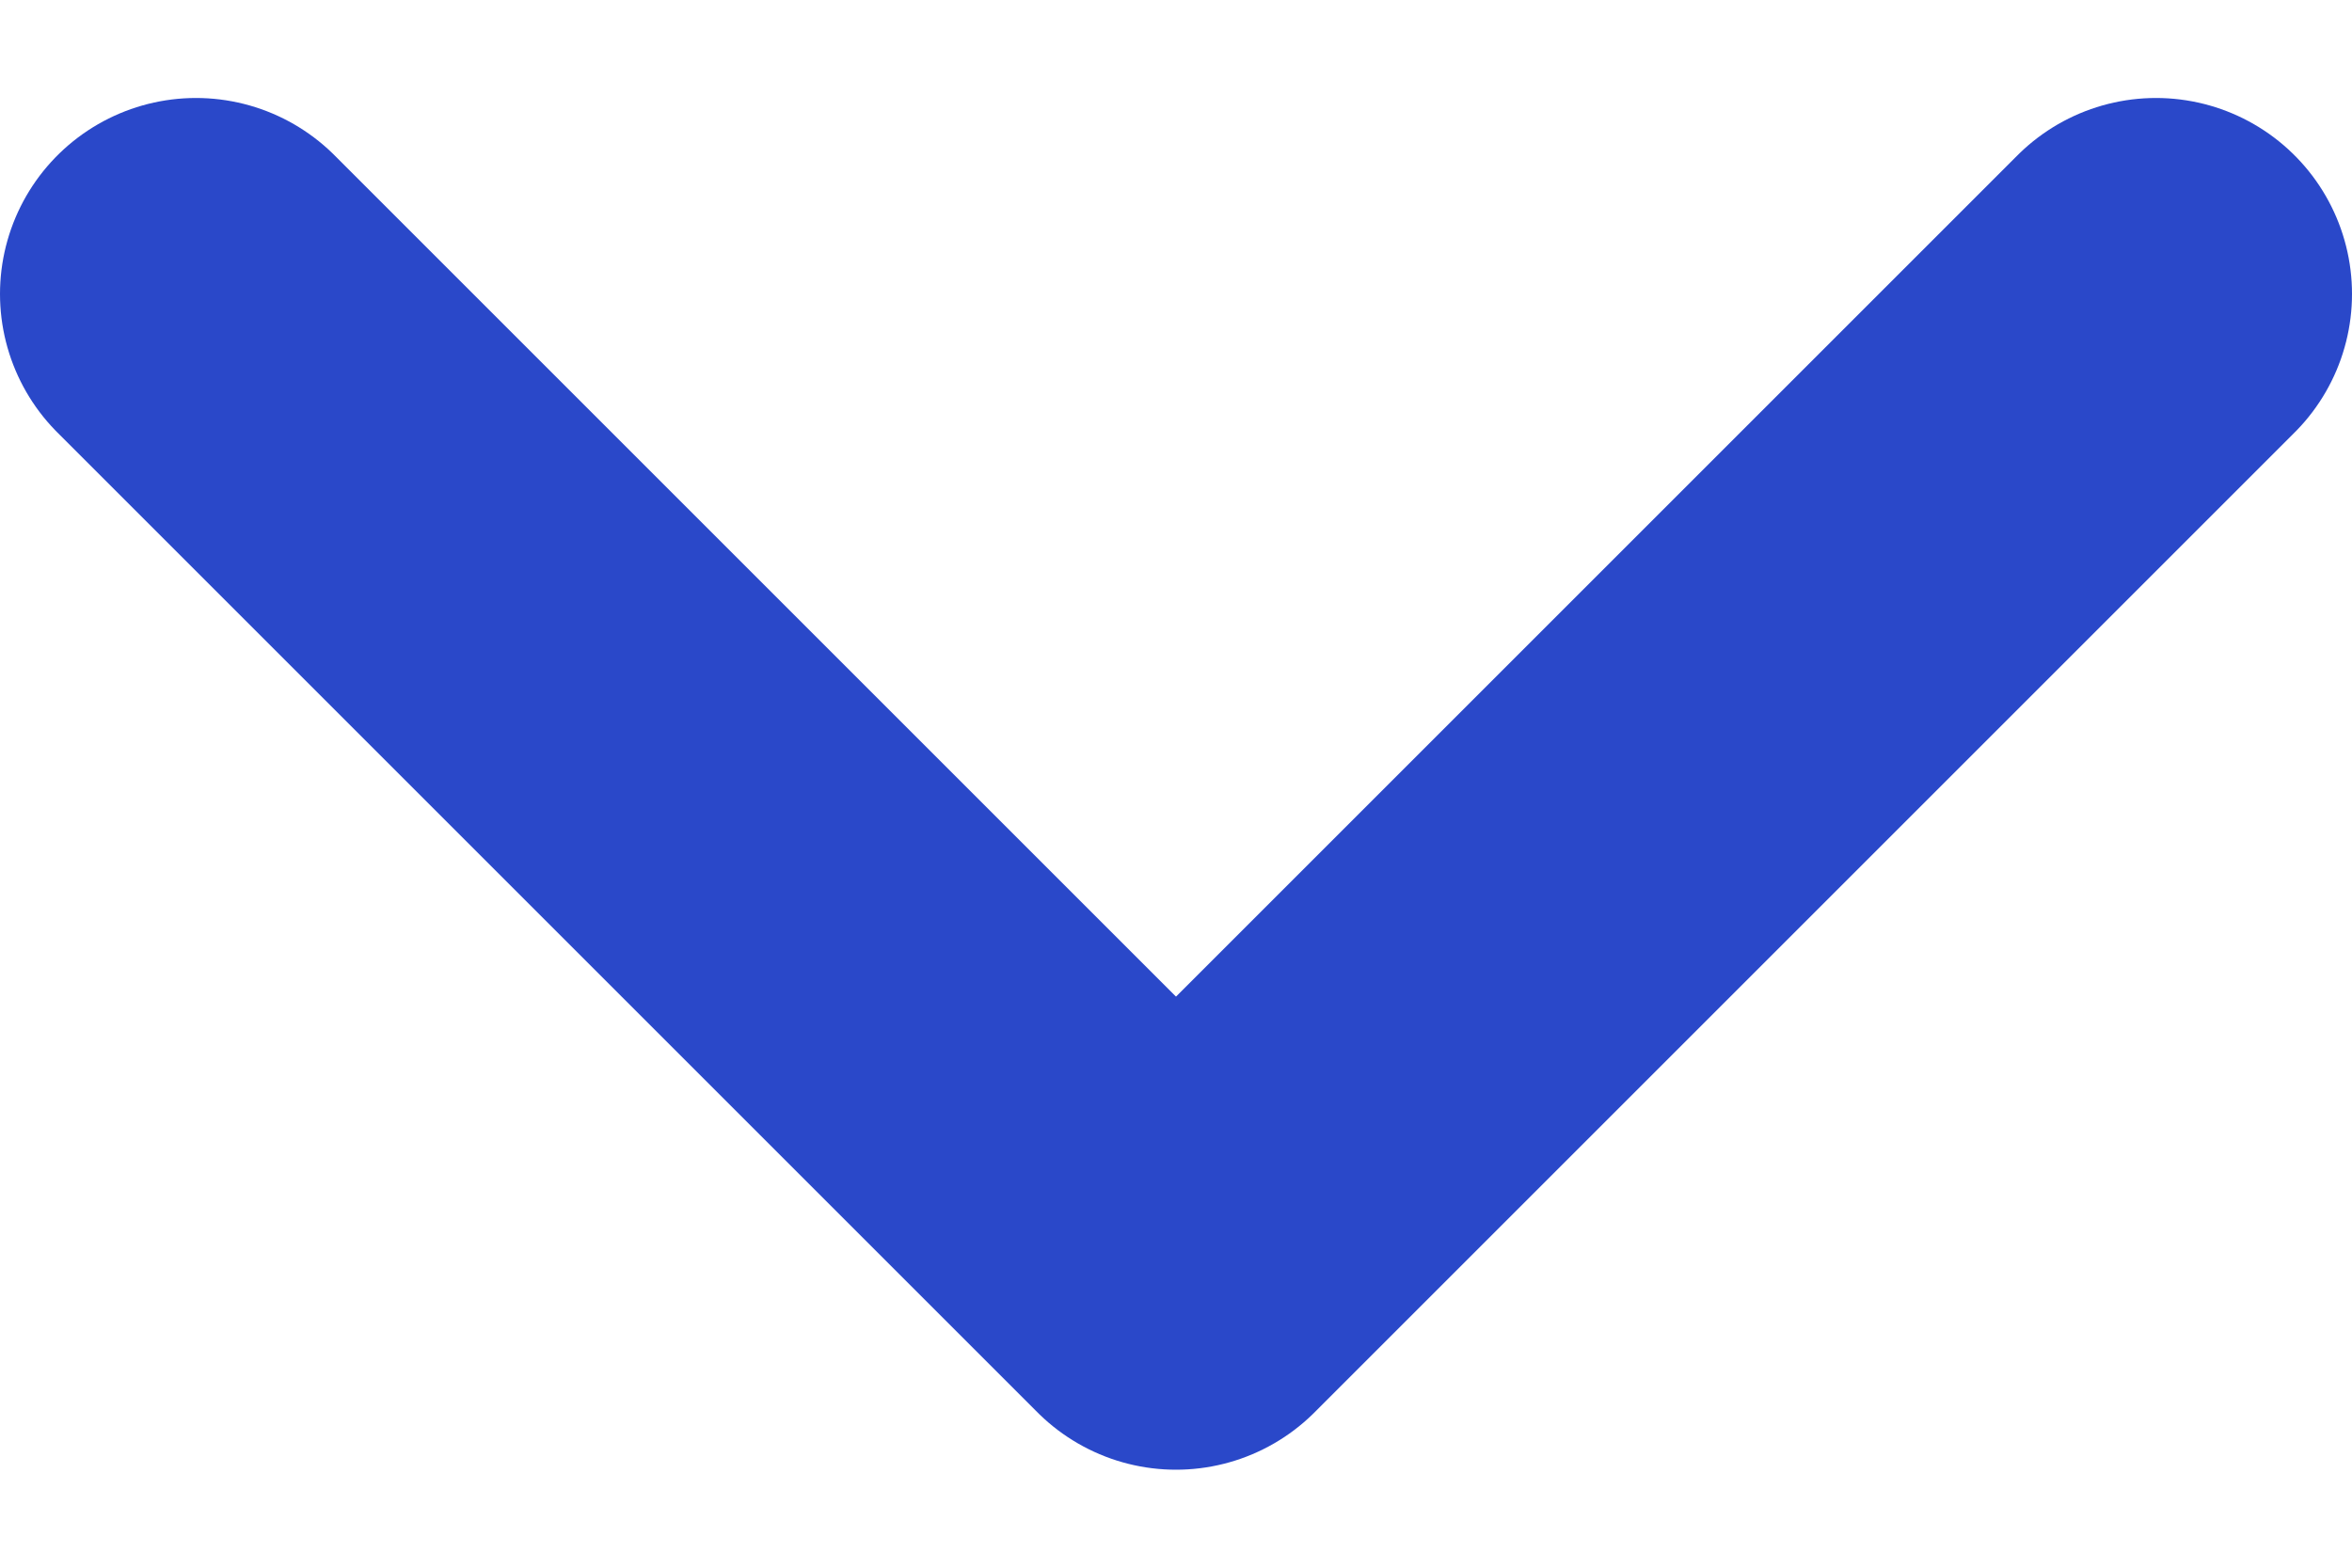 <svg width="12" height="8" viewBox="0 0 12 8" fill="none" xmlns="http://www.w3.org/2000/svg">
<path d="M1 1.5L6 6.5L11 1.5" stroke="#2A48C9" stroke-width="2" stroke-linecap="round" stroke-linejoin="round"/>
</svg>
